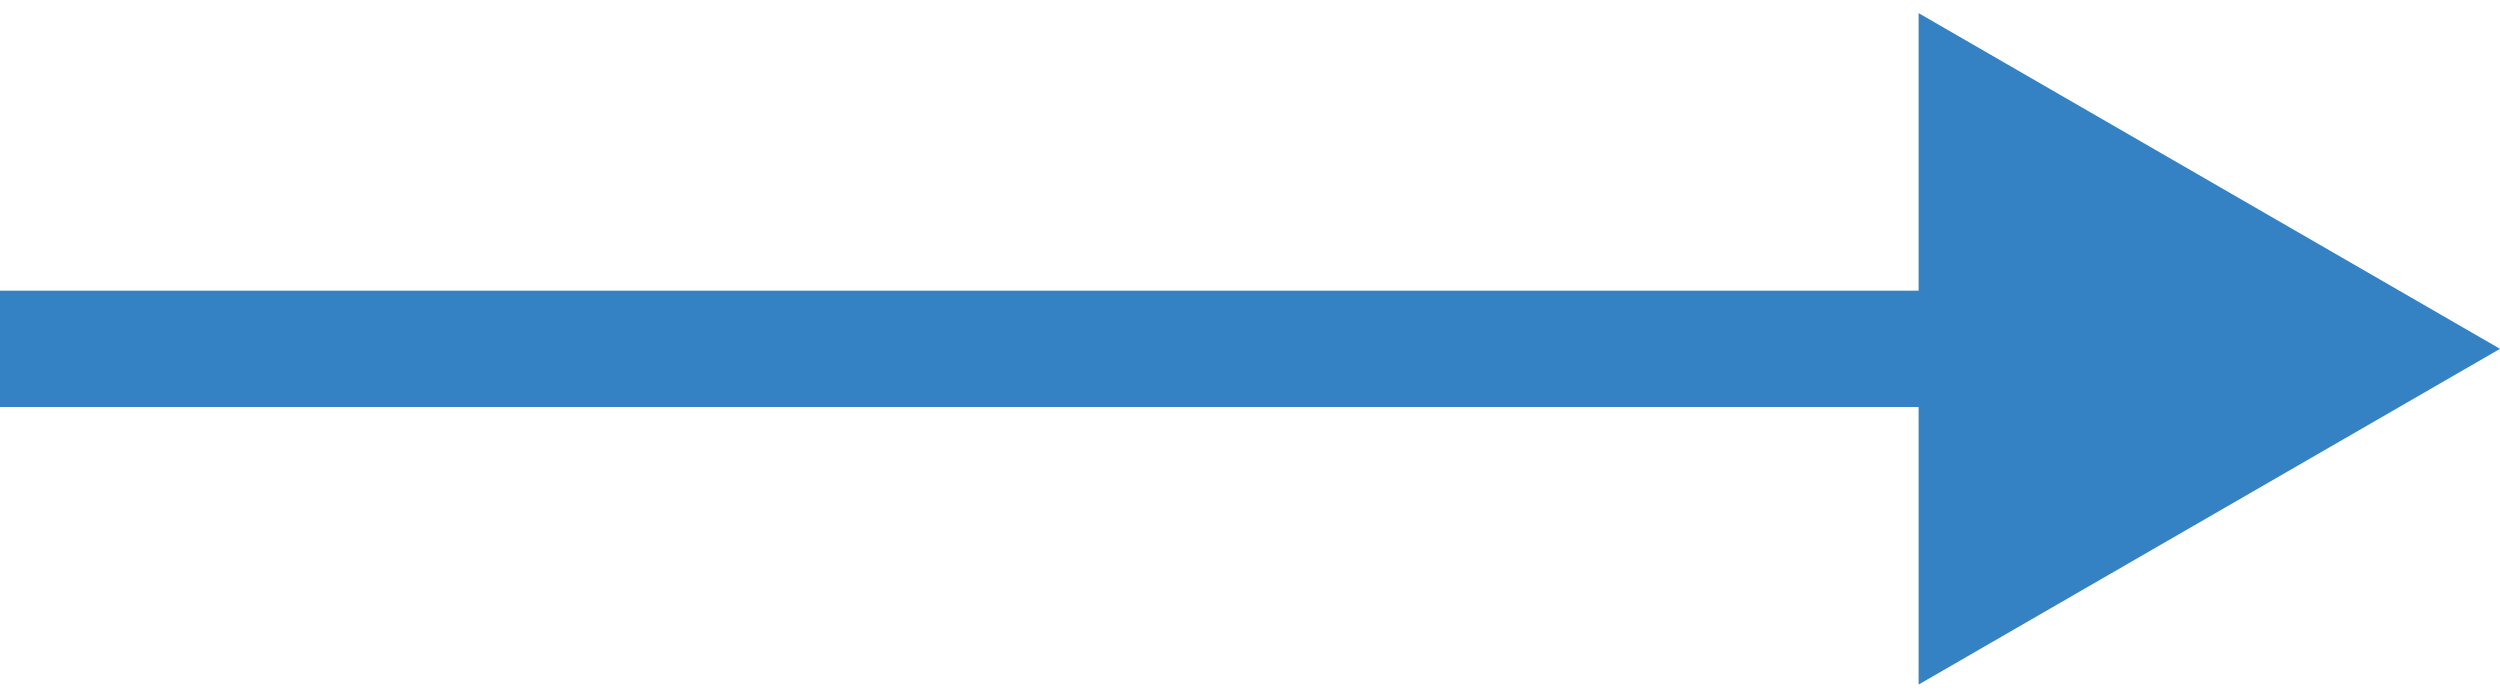 <?xml version="1.0" encoding="UTF-8"?> <svg xmlns="http://www.w3.org/2000/svg" width="43" height="12" viewBox="0 0 43 12" fill="none"><path d="M43 6L33 0.226L33 11.774L43 6ZM0 6L8.74228e-08 7L34 7L34 6L34 5L-8.74228e-08 5L0 6Z" fill="#3481C3"></path></svg> 